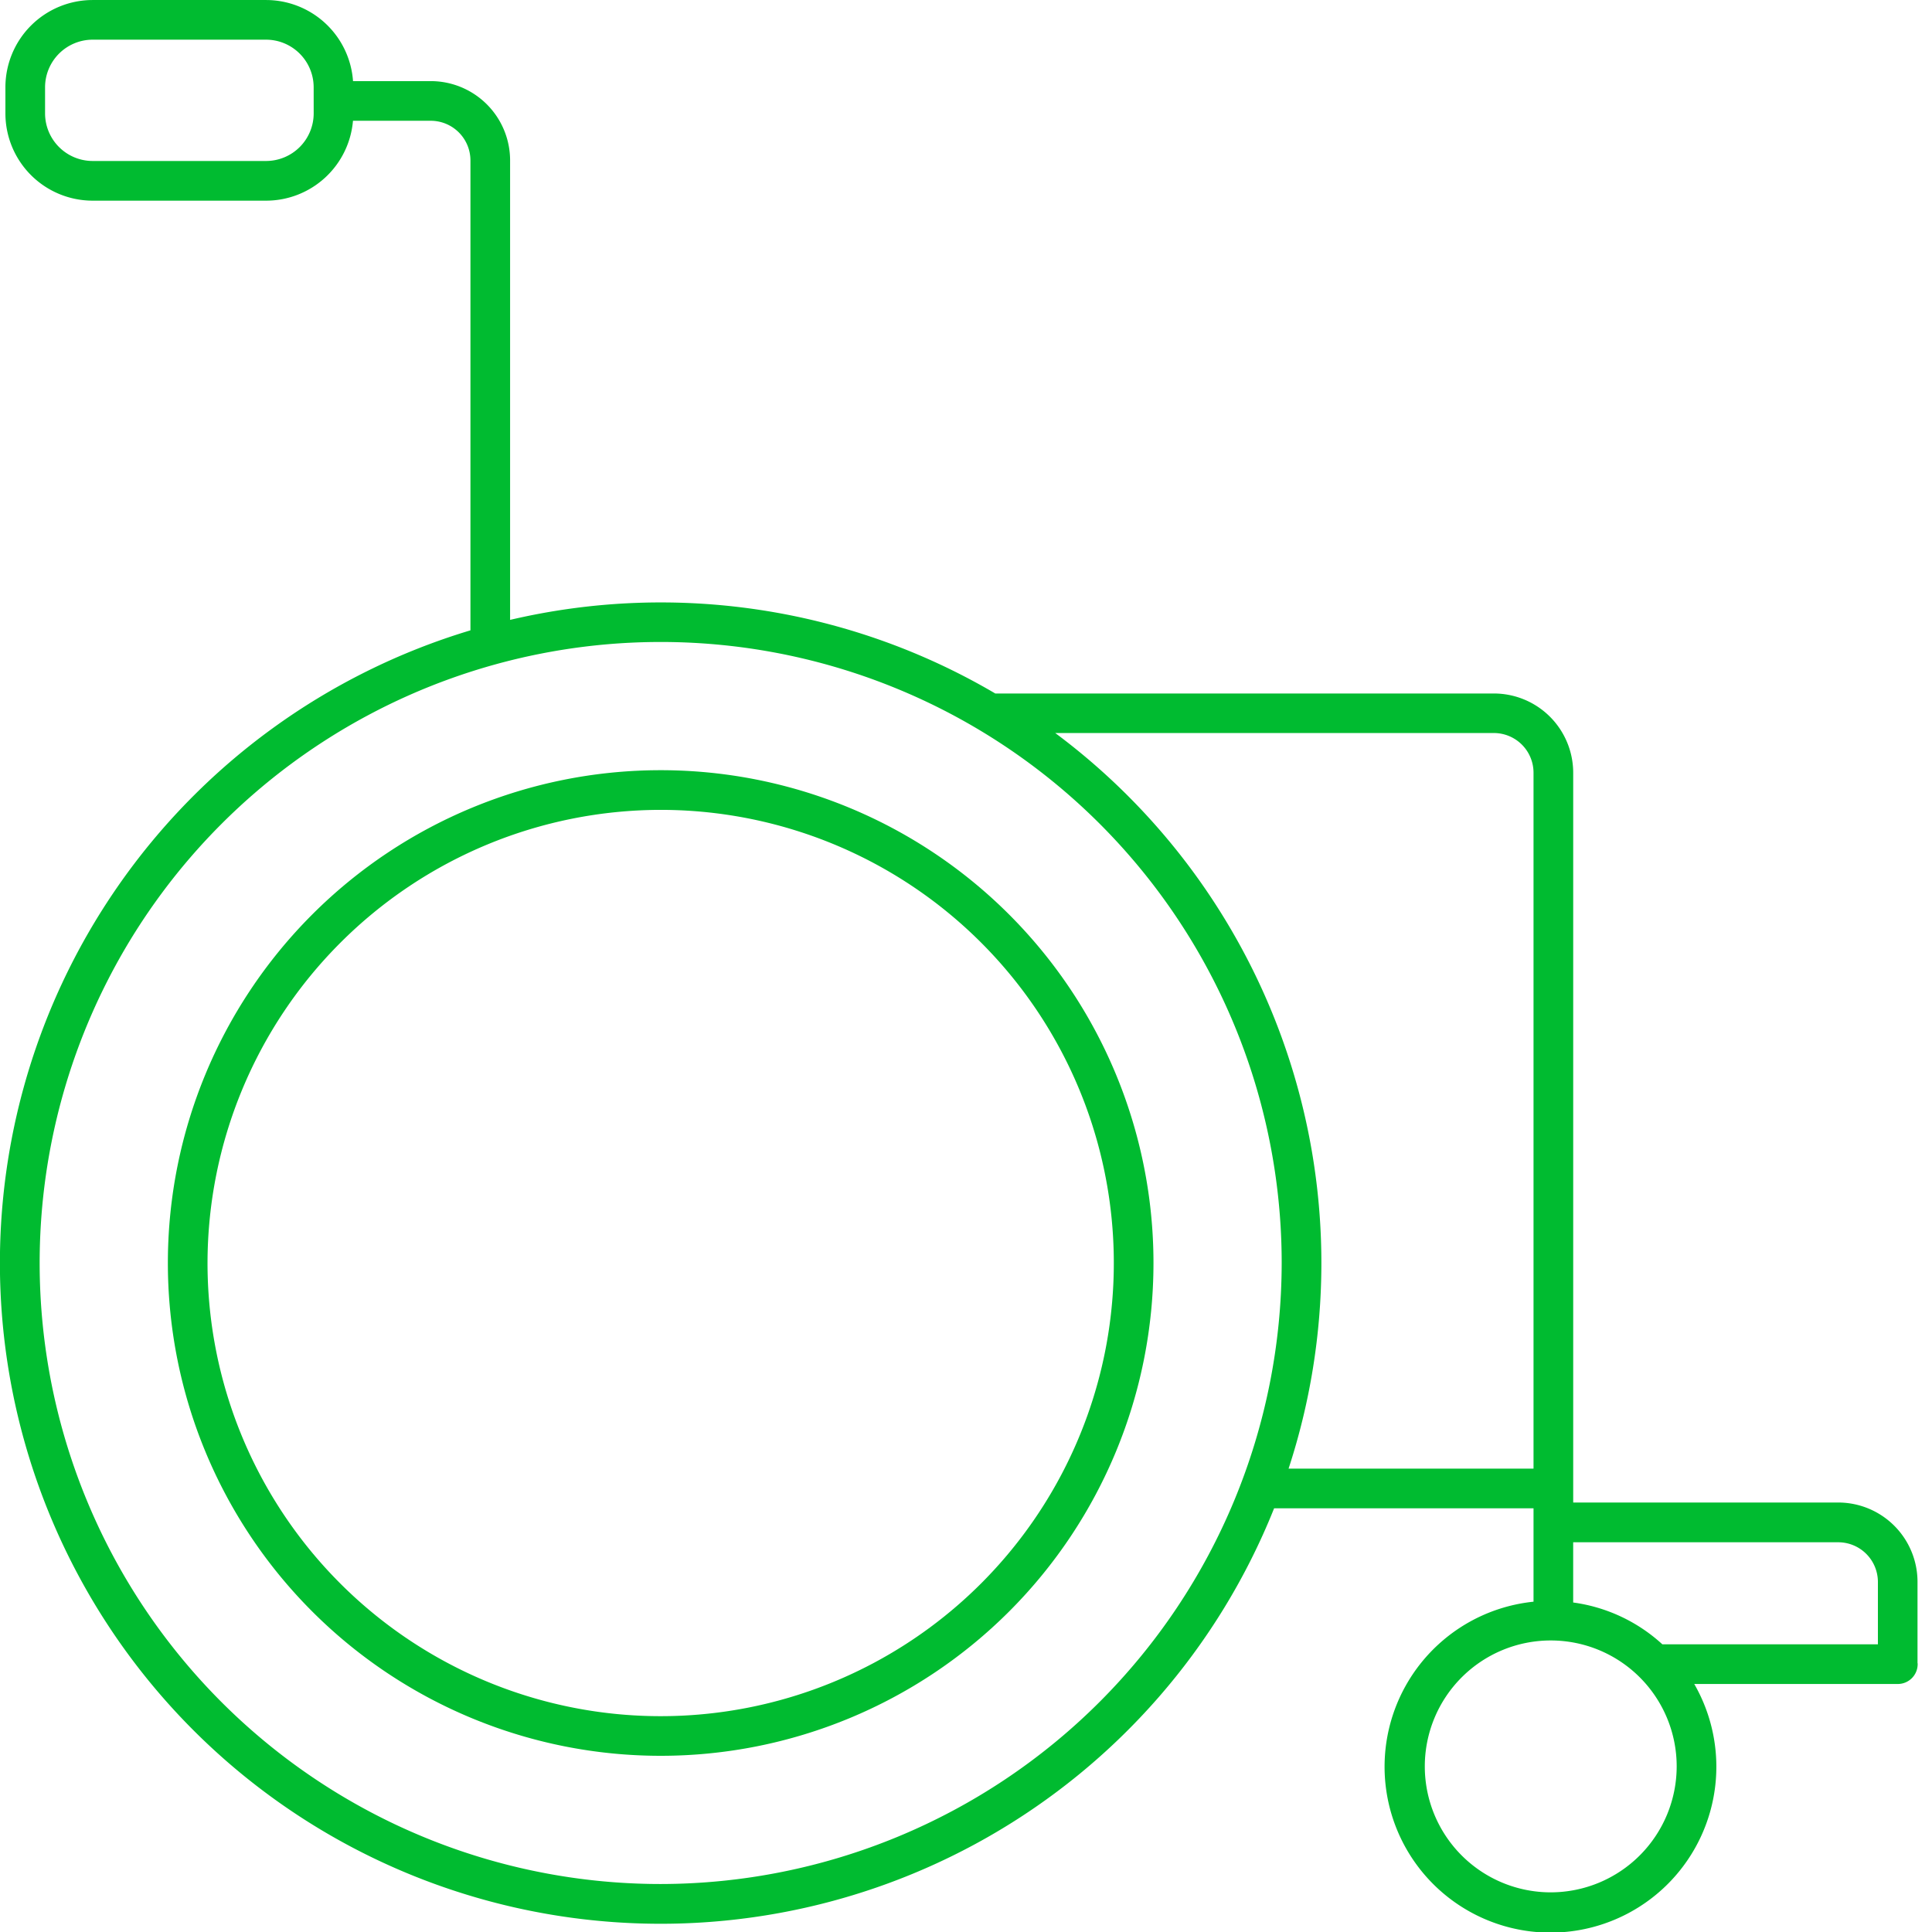 <svg xmlns="http://www.w3.org/2000/svg" xmlns:xlink="http://www.w3.org/1999/xlink" width="80" height="80" viewBox="0 0 80 80">
  <defs>
    <clipPath id="clip-path">
      <rect id="長方形_143" data-name="長方形 143" width="80" height="80" transform="translate(9876 7141)" fill="#fff"/>
    </clipPath>
    <clipPath id="clip-path-2">
      <rect id="長方形_142" data-name="長方形 142" width="79.406" height="80" fill="#00bb30"/>
    </clipPath>
  </defs>
  <g id="マスクグループ_14" data-name="マスクグループ 14" transform="translate(-9876 -7141)" clip-path="url(#clip-path)">
    <g id="グループ_280" data-name="グループ 280" transform="translate(9876 7141)">
      <g id="グループ_279" data-name="グループ 279" clip-path="url(#clip-path-2)">
        <path id="パス_200" data-name="パス 200" d="M79.4,68.872V65.5a3.285,3.285,0,0,0-3.285-3.285H65.143V32a3.285,3.285,0,0,0-3.285-3.285H41.212a27.321,27.321,0,0,0-20.09-3.048V6.643a3.285,3.285,0,0,0-3.285-3.285H14.618A3.611,3.611,0,0,0,11.017,0H3.837A3.614,3.614,0,0,0,.224,3.613V4.694A3.614,3.614,0,0,0,3.837,8.308h7.18A3.612,3.612,0,0,0,14.616,5h3.221a1.644,1.644,0,0,1,1.643,1.643V26.1A27.358,27.358,0,1,0,52.758,62.455H63.5v3.867a6.869,6.869,0,1,0,6.655,3.407h8.43a.821.821,0,0,0,.821-.821c0-.012,0-.023,0-.035M12.989,4.694a1.973,1.973,0,0,1-1.971,1.971H3.837A1.973,1.973,0,0,1,1.866,4.694V3.613A1.973,1.973,0,0,1,3.837,1.642h7.18a1.973,1.973,0,0,1,1.971,1.971ZM27.357,78.012A25.715,25.715,0,1,1,53.072,52.3,25.744,25.744,0,0,1,27.357,78.012m26-17.2a27.361,27.361,0,0,0-9.662-30.46H61.857A1.644,1.644,0,0,1,63.5,32V60.812ZM64.213,78.357a5.215,5.215,0,1,1,5.215-5.215,5.221,5.221,0,0,1-5.215,5.215M77.76,68.086H68.834a6.823,6.823,0,0,0-3.692-1.731V63.861H76.118A1.644,1.644,0,0,1,77.76,65.5Z" transform="translate(0 0.001)" fill="#00bb30"/>
        <path id="パス_201" data-name="パス 201" d="M41.564,98.721A18.764,18.764,0,1,1,22.8,117.484,18.785,18.785,0,0,1,41.564,98.721m0-1.643a20.406,20.406,0,1,0,20.406,20.406A20.406,20.406,0,0,0,41.564,97.078" transform="translate(-14.207 -65.186)" fill="#00bb30"/>
      </g>
    </g>
  </g>
</svg>
